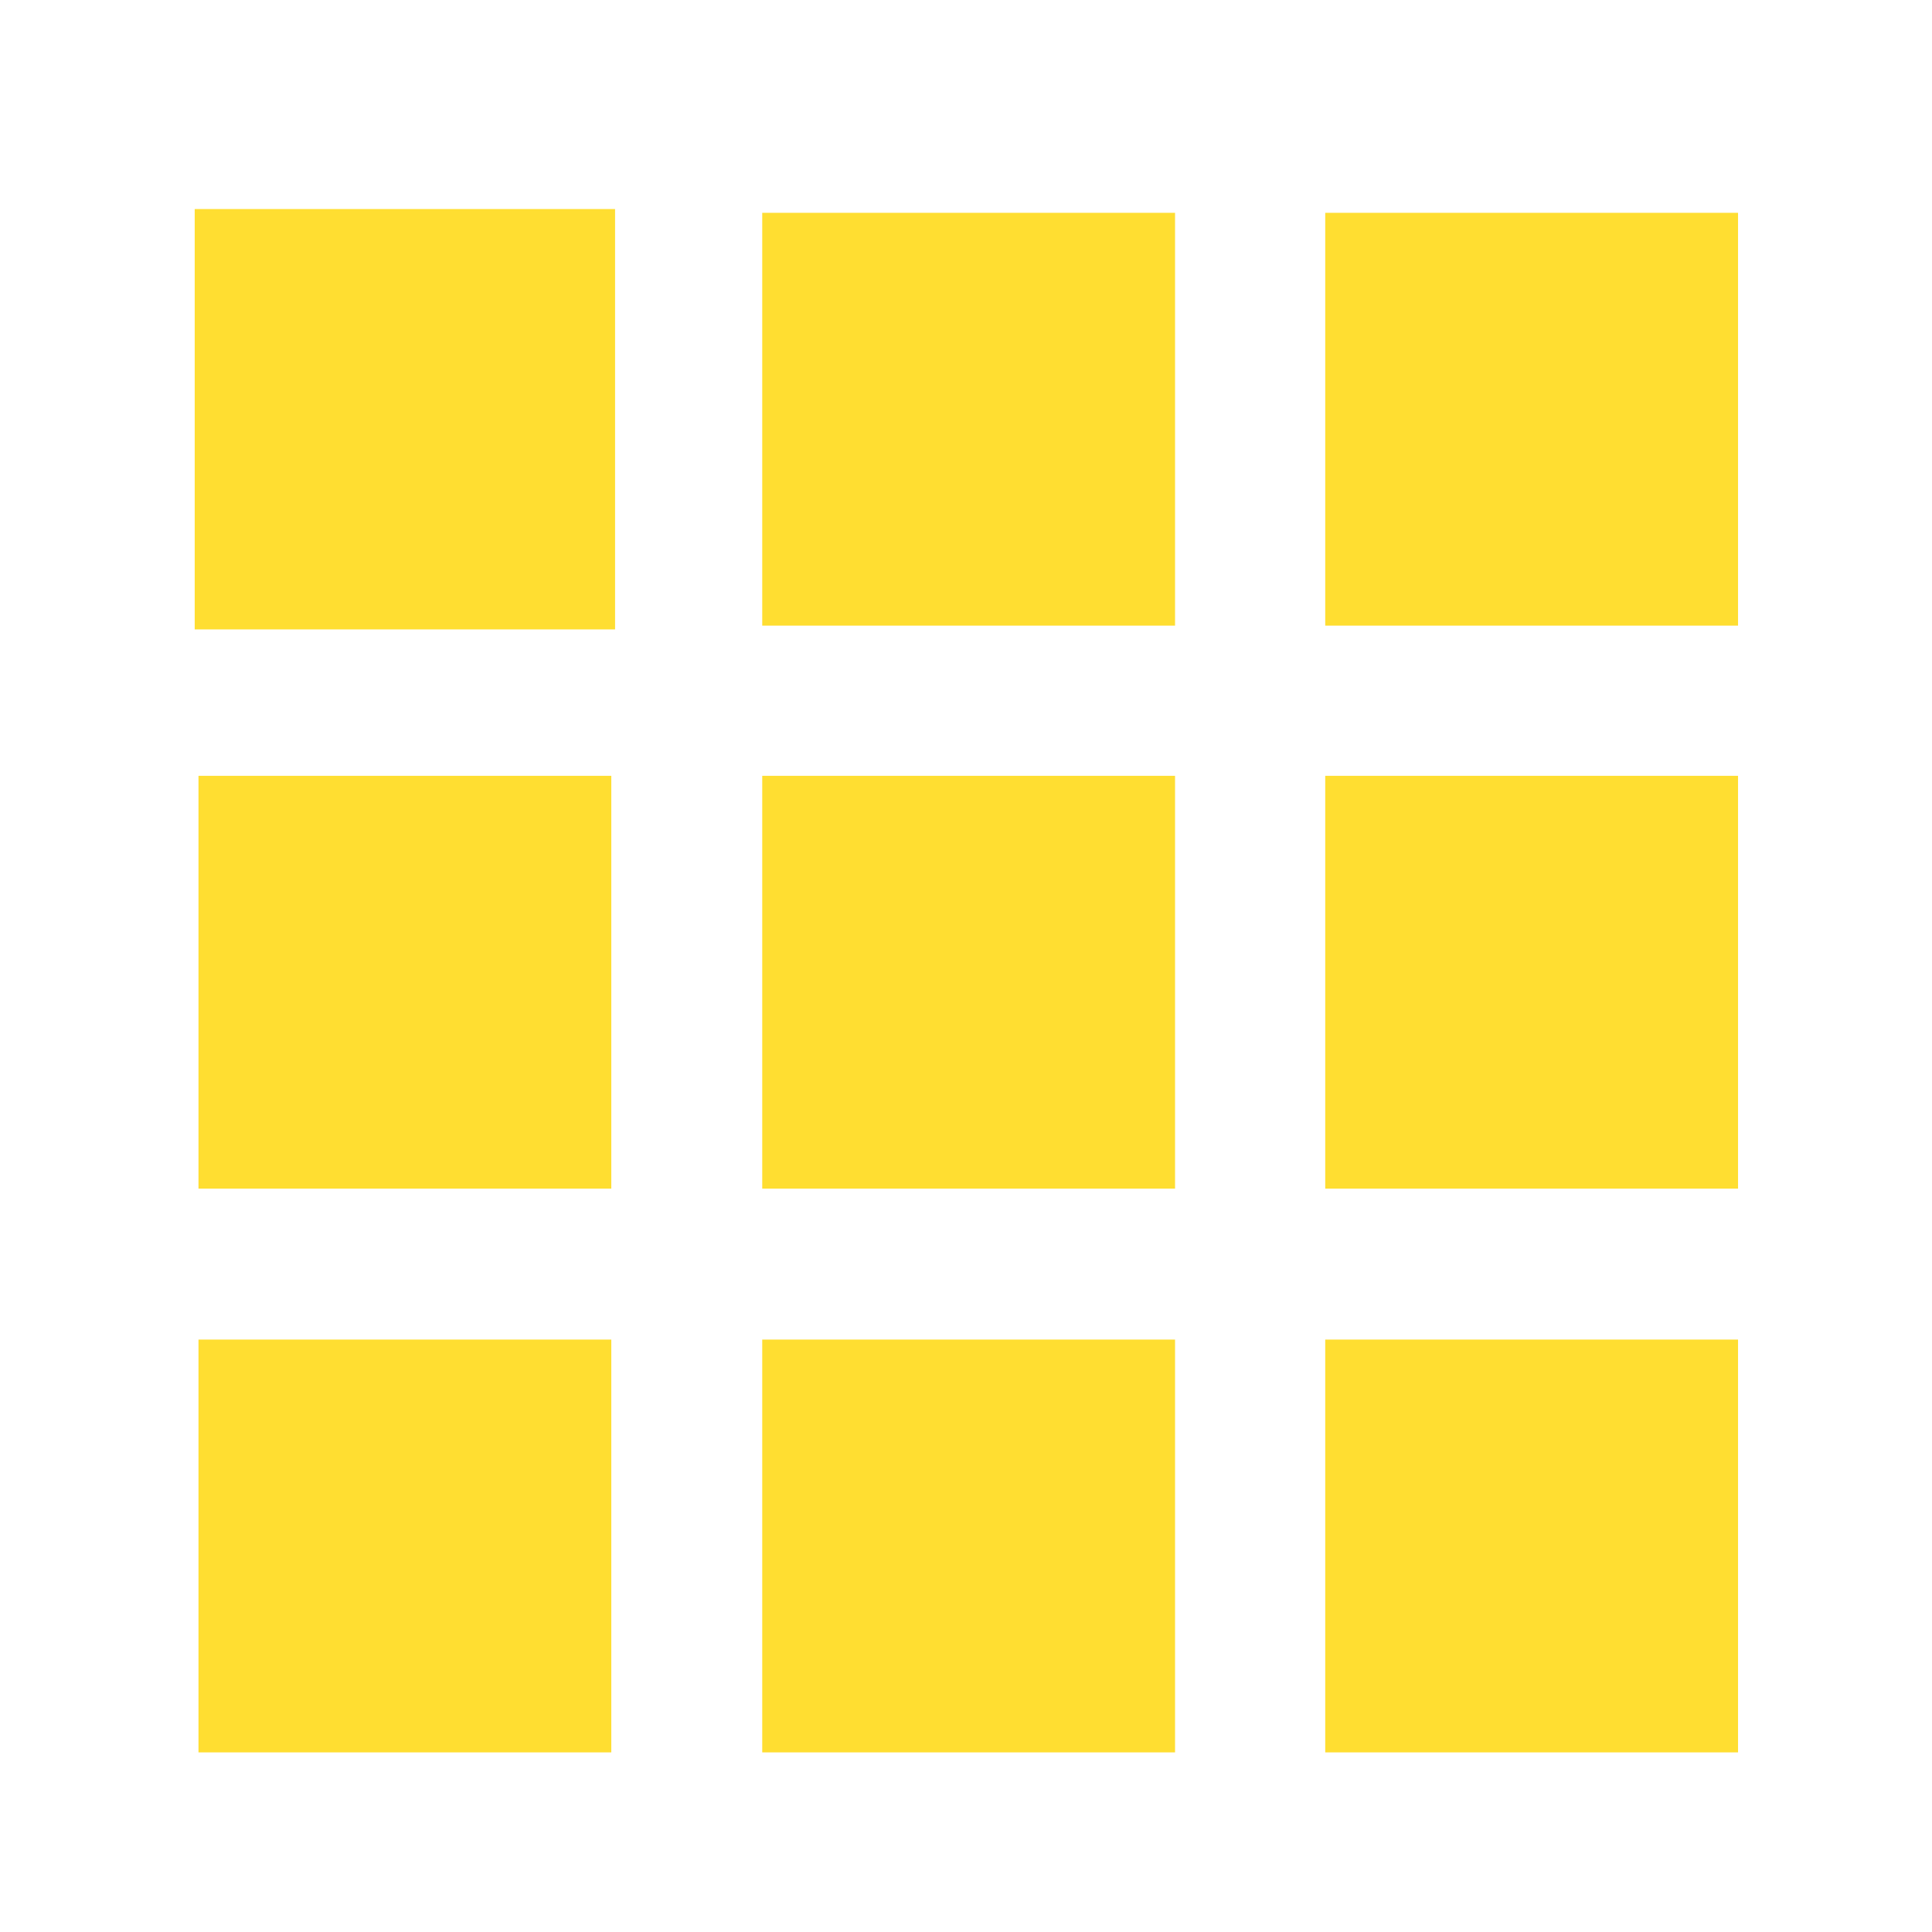 <?xml version="1.0" encoding="UTF-8"?>
<svg id="Flat" xmlns="http://www.w3.org/2000/svg" version="1.1" viewBox="0 0 256 256">
  <!-- Generator: Adobe Illustrator 29.1.0, SVG Export Plug-In . SVG Version: 2.1.0 Build 142)  -->
  <defs>
    <style>
      .st0, .st1 {
        fill: #ffde31;
      }

      .st1 {
        stroke: #ffde31;
        stroke-miterlimit: 10;
      }
    </style>
  </defs>
  <rect class="st1" x="26.3" y="28.2" width="54.7" height="54.7"/>
  <rect class="st0" x="26.3" y="102.8" width="54.7" height="54.7"/>
  <rect class="st0" x="26.3" y="177.5" width="54.7" height="54.7"/>
  <rect class="st0" x="101" y="28.2" width="54.7" height="54.7"/>
  <rect class="st0" x="101" y="102.8" width="54.7" height="54.7"/>
  <rect class="st0" x="101" y="177.5" width="54.7" height="54.7"/>
  <rect class="st0" x="175.6" y="28.2" width="54.7" height="54.7"/>
  <rect class="st0" x="175.6" y="102.8" width="54.7" height="54.7"/>
  <rect class="st0" x="175.6" y="177.5" width="54.7" height="54.7"/>
</svg>